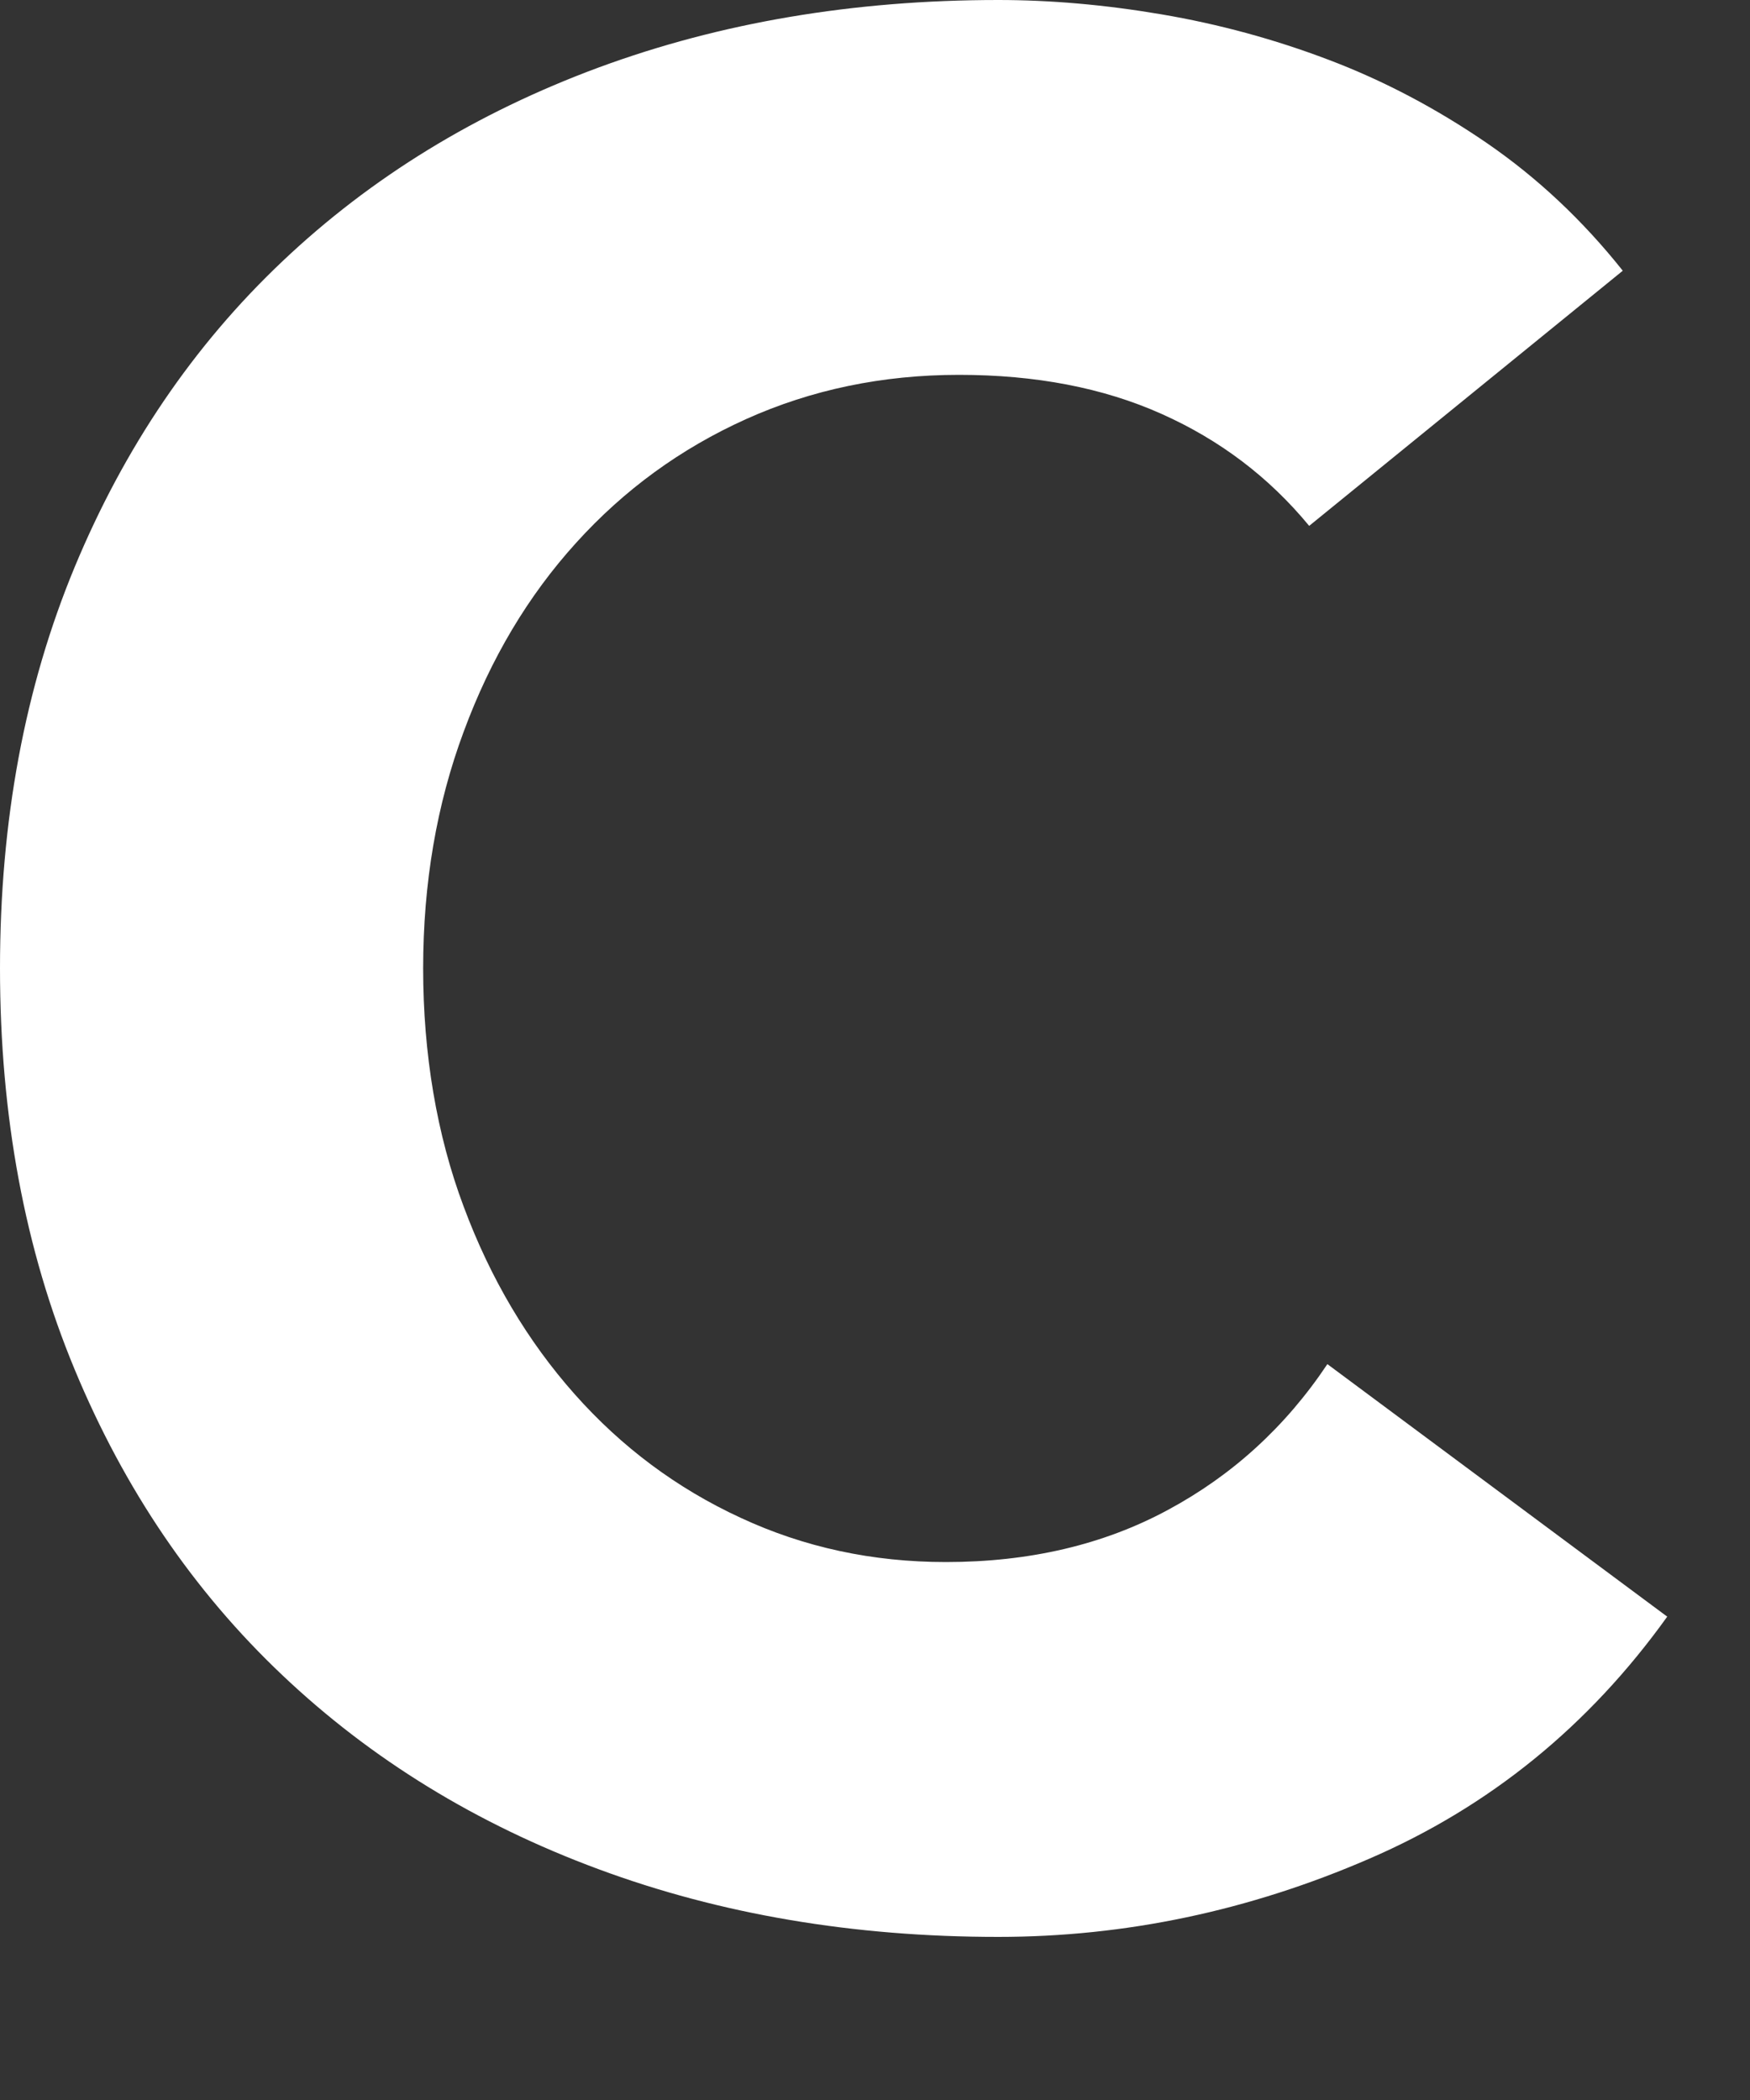<?xml version="1.0" encoding="utf-8"?>
<svg xmlns="http://www.w3.org/2000/svg" fill="none" height="100%" overflow="visible" preserveAspectRatio="none" style="display: block;" viewBox="0 0 10 12" width="100%">
<rect x="0" y="0" width="10" height="12" fill="#333333" stroke="none"/>
<path d="M7.481 3.005C7.252 2.727 6.971 2.514 6.637 2.365C6.304 2.216 5.918 2.142 5.48 2.142C5.042 2.142 4.636 2.227 4.263 2.395C3.89 2.563 3.566 2.799 3.292 3.102C3.018 3.404 2.804 3.763 2.65 4.18C2.495 4.596 2.418 5.048 2.418 5.534C2.418 6.02 2.495 6.484 2.65 6.896C2.803 7.307 3.015 7.664 3.284 7.967C3.552 8.269 3.868 8.505 4.232 8.673C4.595 8.842 4.986 8.926 5.405 8.926C5.882 8.926 6.306 8.827 6.674 8.628C7.042 8.43 7.346 8.153 7.585 7.795L9.527 9.238C9.079 9.863 8.512 10.324 7.825 10.621C7.138 10.919 6.43 11.068 5.704 11.068C4.878 11.068 4.116 10.939 3.42 10.681C2.723 10.423 2.12 10.053 1.613 9.572C1.105 9.091 0.71 8.509 0.426 7.824C0.142 7.14 0 6.377 0 5.533C0 4.689 0.142 3.927 0.426 3.242C0.71 2.558 1.105 1.975 1.613 1.494C2.12 1.013 2.723 0.644 3.42 0.386C4.116 0.129 4.878 0 5.704 0C6.003 0 6.314 0.027 6.637 0.082C6.961 0.137 7.28 0.223 7.593 0.342C7.907 0.461 8.208 0.62 8.497 0.818C8.785 1.016 9.044 1.259 9.273 1.547L7.481 3.005Z" fill="white" id="Vector"/>
</svg>